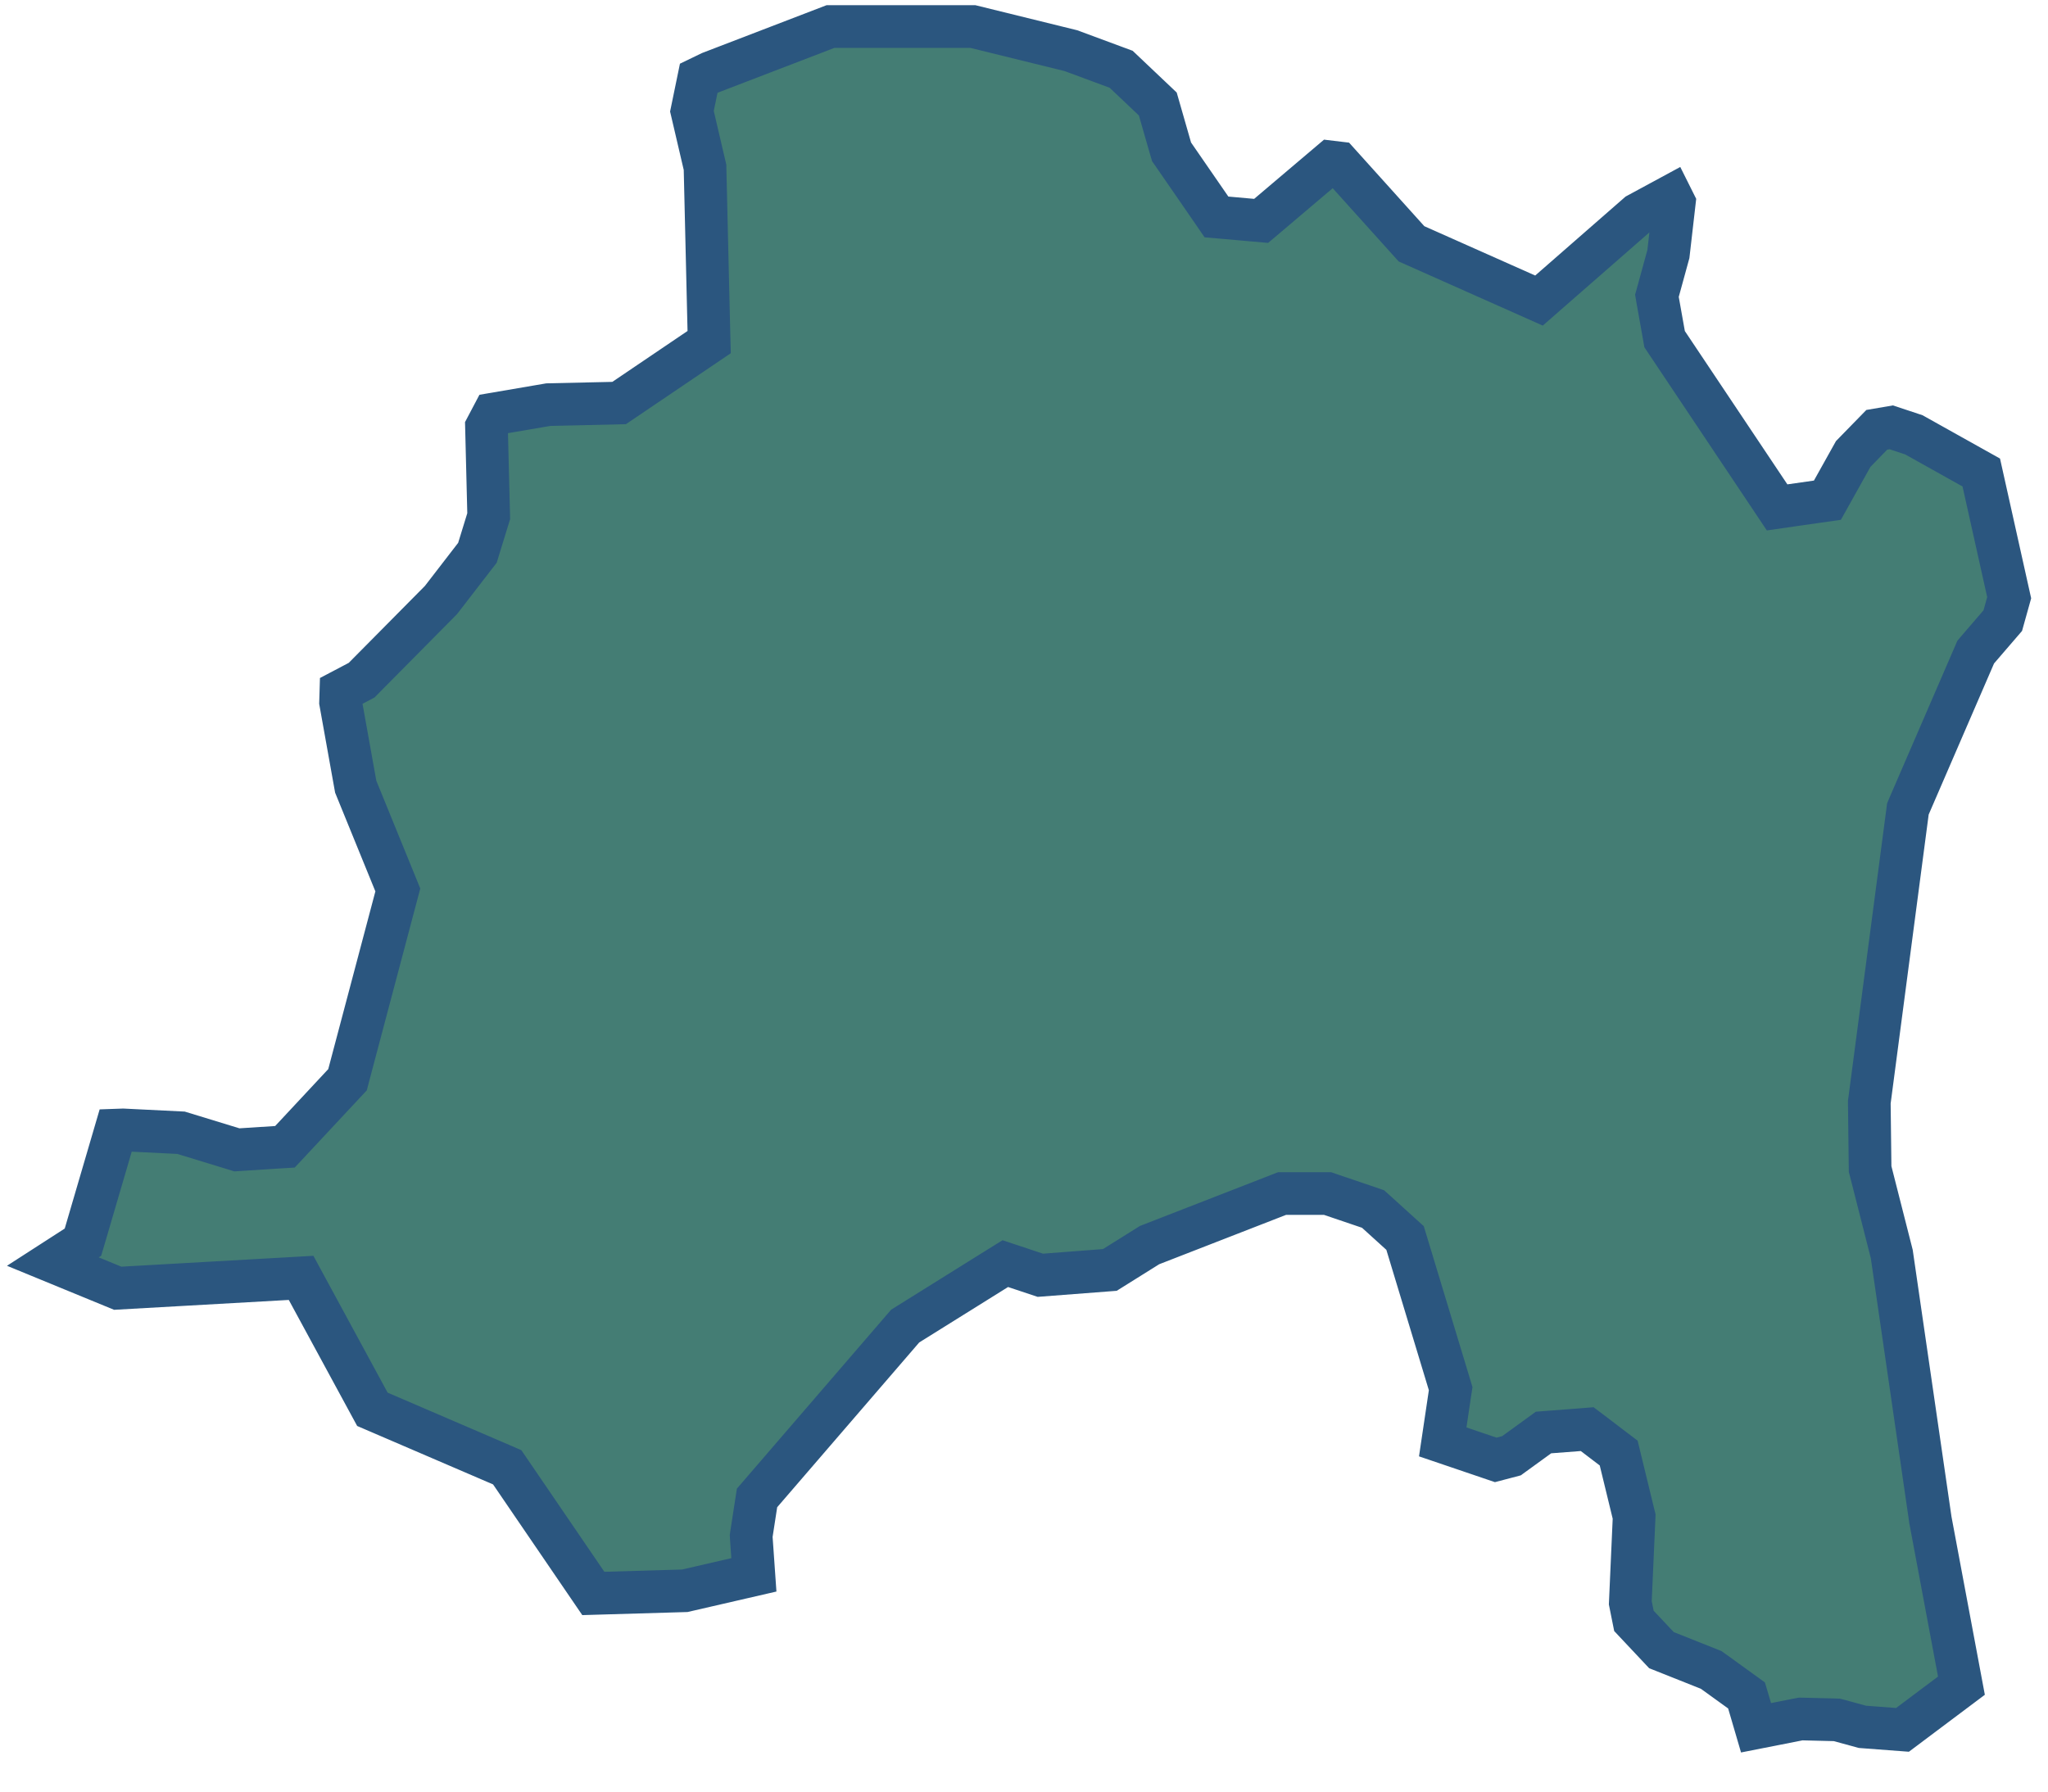 <svg width="48" height="42" viewBox="0 0 48 42" fill="none" xmlns="http://www.w3.org/2000/svg">
<path d="M41.157 40.504L40.983 39.91L40.934 39.746L40.796 39.646L40.155 39.183L40.104 39.147L40.046 39.124L38.94 38.684L38.295 37.998L38.21 37.574L38.297 35.623L38.3 35.552L38.283 35.483L37.98 34.237L37.938 34.064L37.797 33.957L37.352 33.618L37.2 33.503L37.011 33.518L36.317 33.571L36.176 33.582L36.062 33.665L35.425 34.127L35.056 34.224L33.814 33.802L33.983 32.666L34 32.555L33.968 32.448L32.971 29.154L32.931 29.022L32.828 28.929L32.258 28.412L32.181 28.343L32.083 28.309L31.193 28.007L31.115 27.98H31.032H30.142H30.048L29.961 28.014L26.988 29.171L26.944 29.188L26.904 29.213L26.012 29.771L24.383 29.896L23.785 29.697L23.562 29.623L23.362 29.747L21.279 31.047L21.215 31.087L21.165 31.145L17.836 35.008L17.743 35.116L17.721 35.258L17.614 35.952L17.606 36.007L17.609 36.063L17.669 36.919L16.05 37.292L13.906 37.355L11.97 34.518L11.888 34.398L11.755 34.34L8.728 33.038L7.208 30.236L7.057 29.957L6.74 29.975L2.759 30.2L1.239 29.575L1.788 29.221L1.944 29.12L1.997 28.941L2.714 26.494L2.883 26.488L4.243 26.555L5.465 26.929L5.552 26.956L5.643 26.95L6.48 26.896L6.678 26.884L6.814 26.739L8.06 25.403L8.145 25.312L8.177 25.19L9.281 21.025L9.324 20.863L9.261 20.708L8.337 18.442L7.982 16.462L7.99 16.201L8.408 15.981L8.476 15.945L8.53 15.89L10.31 14.092L10.332 14.07L10.351 14.046L11.134 13.031L11.19 12.959L11.216 12.873L11.43 12.178L11.454 12.101L11.452 12.019L11.402 10.013L11.564 9.706L12.851 9.486L14.364 9.452L14.511 9.448L14.632 9.366L16.395 8.173L16.621 8.02L16.614 7.747L16.525 3.973L16.524 3.922L16.512 3.871L16.217 2.608L16.376 1.836L16.651 1.703L19.465 0.622H22.801L25.1 1.188L26.277 1.624L27.136 2.438L27.436 3.483L27.459 3.561L27.506 3.628L28.378 4.892L28.511 5.086L28.745 5.106L29.351 5.16L29.558 5.178L29.718 5.043L31.189 3.796L31.373 3.818L33.011 5.637L33.082 5.716L33.179 5.759L35.778 6.916L36.07 7.046L36.31 6.836L38.387 5.021L39.165 4.6L39.241 4.752L39.103 5.955L38.864 6.826L38.834 6.934L38.853 7.045L38.996 7.847L39.014 7.95L39.072 8.037L41.476 11.633L41.651 11.895L41.962 11.85L42.585 11.761L42.83 11.726L42.951 11.509L43.435 10.642L43.987 10.076L44.327 10.018L44.857 10.194L46.436 11.077L47.09 14.012L46.94 14.549L46.354 15.23L46.305 15.288L46.275 15.358L44.743 18.9L44.716 18.964L44.707 19.034L43.817 25.798L43.812 25.834L43.812 25.869L43.83 27.347L43.831 27.407L43.846 27.464L44.338 29.397L45.242 35.619L45.243 35.63L45.245 35.639L45.971 39.517L44.59 40.553L43.65 40.482L43.109 40.334L43.05 40.319L42.989 40.317L42.26 40.299L42.205 40.298L42.151 40.308L41.157 40.504Z" fill="#447D74" stroke="#2B567F"/>
</svg>
